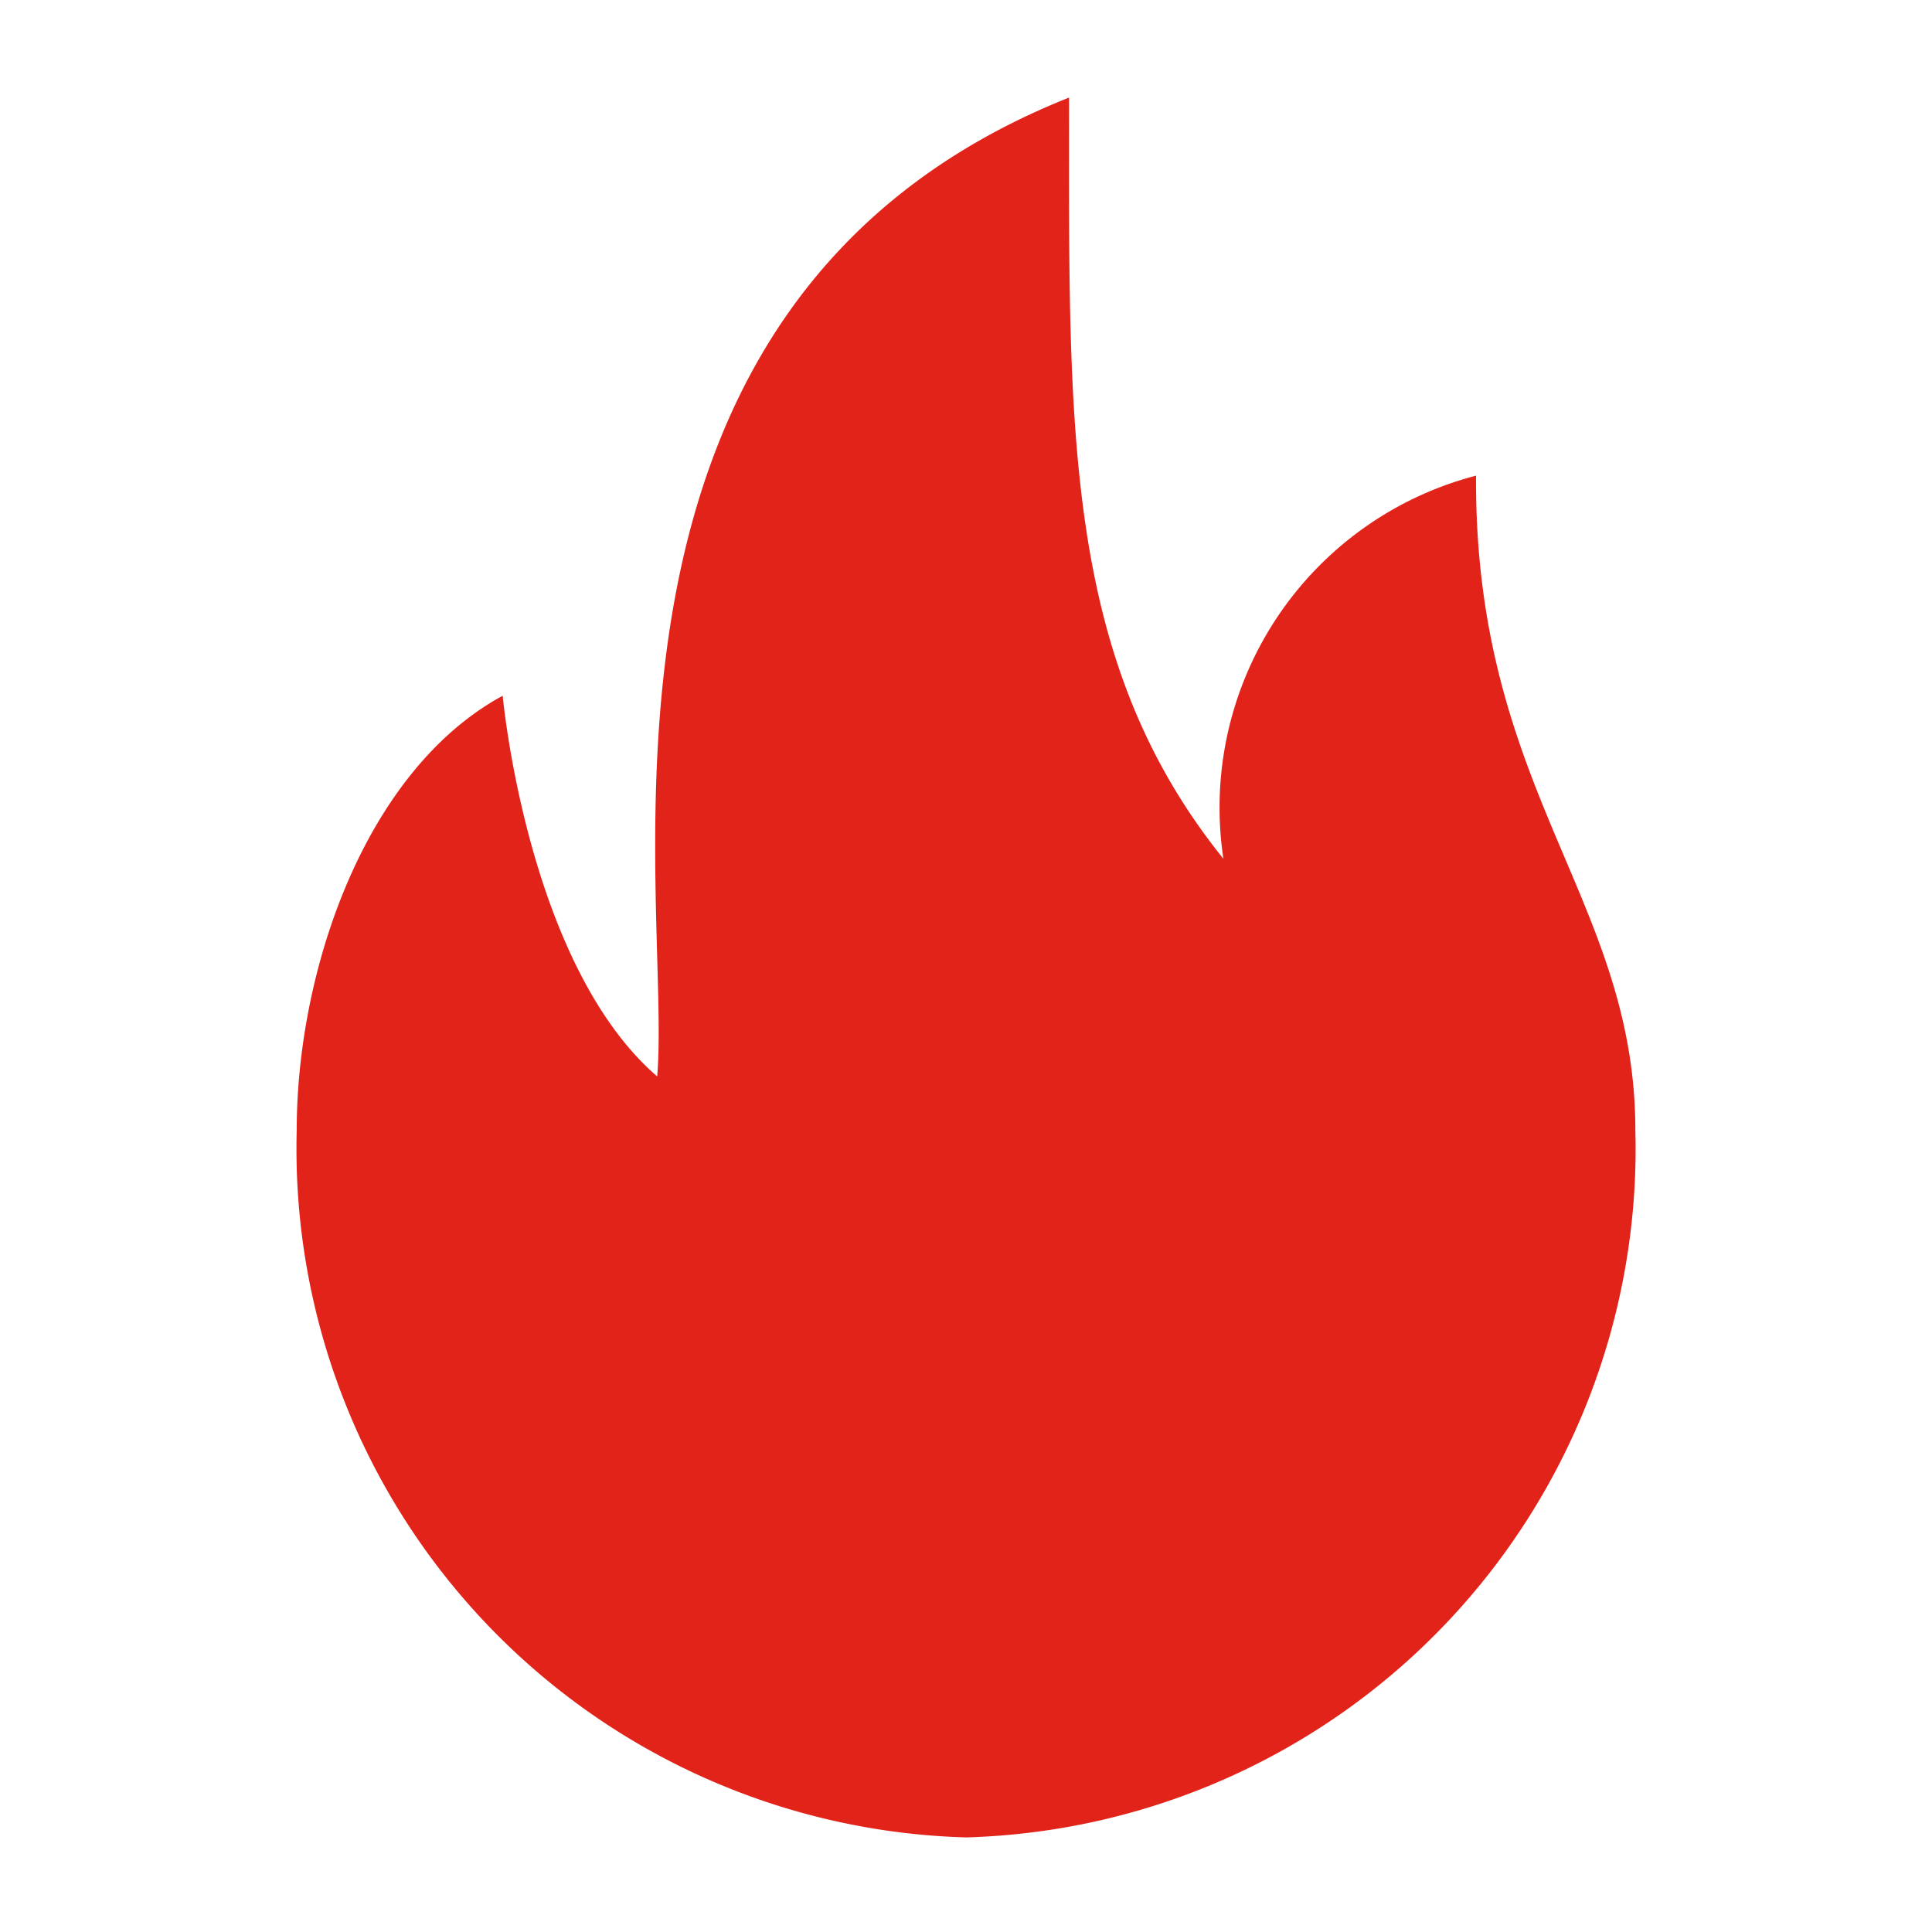 <svg id="icon_hotselling" xmlns="http://www.w3.org/2000/svg" xmlns:xlink="http://www.w3.org/1999/xlink" width="26" height="26" viewBox="0 0 26 26">
  <defs>
    <clipPath id="clip-path">
      <rect id="矩形_670" data-name="矩形 670" width="18.015" height="23.419" fill="none"/>
    </clipPath>
  </defs>
  <rect id="矩形_379" data-name="矩形 379" width="26" height="26" fill="none"/>
  <g id="组_605" data-name="组 605" transform="translate(3.993 1.313)">
    <g id="组_604" data-name="组 604" transform="translate(0 0)" clip-path="url(#clip-path)">
      <path id="路径_1069" data-name="路径 1069" d="M15.871,5.088a4.616,4.616,0,0,0-3.4,5.156C10.306,7.555,10.394,4.459,10.394,0,3.443,2.767,5.058,10.748,4.851,13.173,3.1,11.661,2.772,8.05,2.772,8.05.927,9.052,0,11.731,0,13.9a9.271,9.271,0,0,0,9.008,9.514A9.271,9.271,0,0,0,18.015,13.9C18.015,10.782,15.845,9.342,15.871,5.088Z" transform="translate(0 0)" fill="#e2231a"/>
    </g>
  </g>
</svg>
